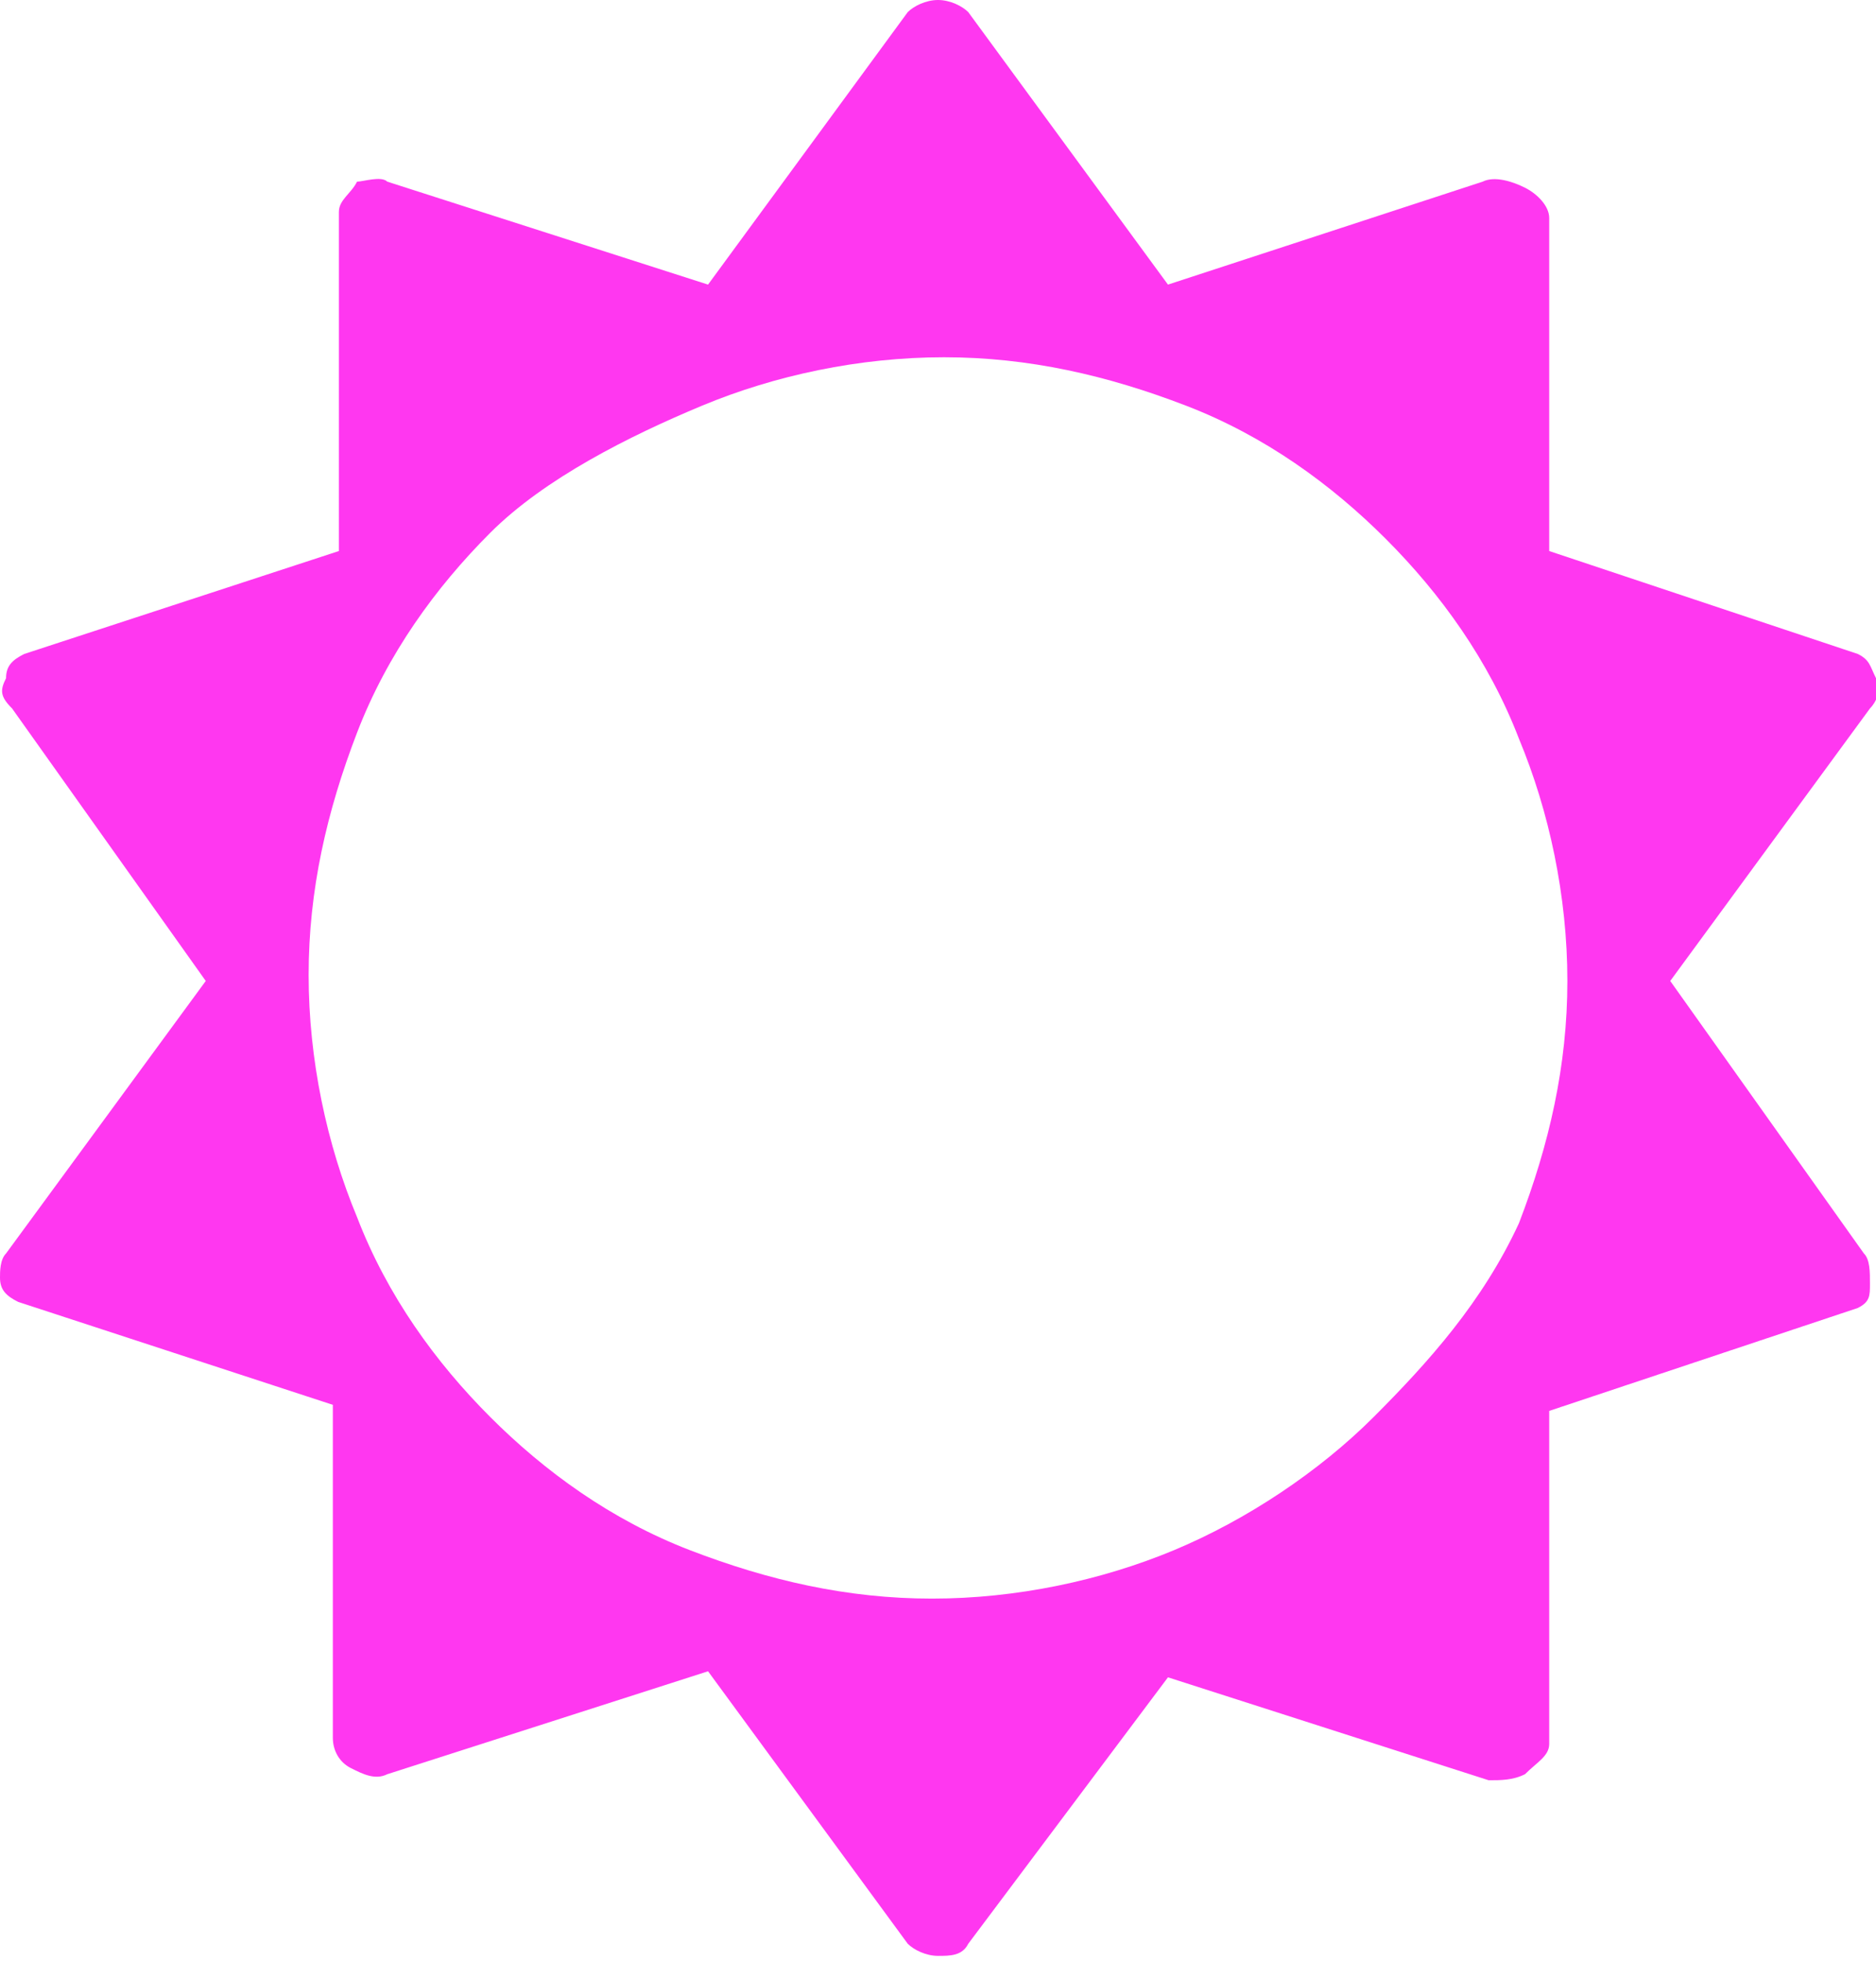 <?xml version="1.0" encoding="utf-8"?>
<!-- Generator: Adobe Illustrator 20.0.0, SVG Export Plug-In . SVG Version: 6.00 Build 0)  -->
<svg version="1.1" id="Laag_1" xmlns="http://www.w3.org/2000/svg" xmlns:xlink="http://www.w3.org/1999/xlink" x="0px" y="0px"
	 viewBox="0 0 31 32.4" style="enable-background:new 0 0 31 32.4;" xml:space="preserve">
<style type="text/css">
	.st0{fill:#FF37F0;}
</style>
<path class="st0" d="M30.9,21.2c0,0.2,0,0.3-0.2,0.4l-5.1,1.7v5.5c0,0.2-0.2,0.3-0.4,0.5c-0.2,0.1-0.4,0.1-0.6,0.1l-5.3-1.7L16,32.1
	c-0.1,0.2-0.3,0.2-0.5,0.2c-0.2,0-0.4-0.1-0.5-0.2l-3.3-4.5l-5.3,1.7c-0.2,0.1-0.4,0-0.6-0.1c-0.2-0.1-0.3-0.3-0.3-0.5v-5.5
	l-5.2-1.7c-0.2-0.1-0.3-0.2-0.3-0.4C0,21,0,20.8,0.1,20.7l3.3-4.5l-3.2-4.5C0,11.5,0,11.4,0.1,11.2c0-0.2,0.1-0.3,0.3-0.4l5.2-1.7
	V3.5c0-0.2,0.2-0.3,0.3-0.5C6,3,6.3,2.9,6.4,3l5.3,1.7L15,0.2C15.1,0.1,15.3,0,15.5,0c0.2,0,0.4,0.1,0.5,0.2l3.3,4.5L24.5,3
	c0.2-0.1,0.5,0,0.7,0.1c0.2,0.1,0.4,0.3,0.4,0.5v5.5l5.1,1.7c0.2,0.1,0.2,0.2,0.3,0.4c0.1,0.2,0,0.4-0.1,0.5l-3.3,4.5l3.2,4.5
	C30.9,20.8,30.9,21,30.9,21.2z M25.1,20.2c0.5-1.3,0.8-2.6,0.8-4s-0.3-2.8-0.8-4c-0.5-1.3-1.3-2.4-2.2-3.3s-2-1.7-3.3-2.2
	s-2.6-0.8-4-0.8c-1.4,0-2.8,0.3-4,0.8S9,7.9,8.1,8.8c-0.9,0.9-1.7,2-2.2,3.3s-0.8,2.6-0.8,4s0.3,2.8,0.8,4c0.5,1.3,1.3,2.4,2.2,3.3
	c0.9,0.9,2,1.7,3.3,2.2s2.6,0.8,4,0.8c1.4,0,2.8-0.3,4-0.8s2.4-1.3,3.3-2.2S24.5,21.5,25.1,20.2z"/>
</svg>
